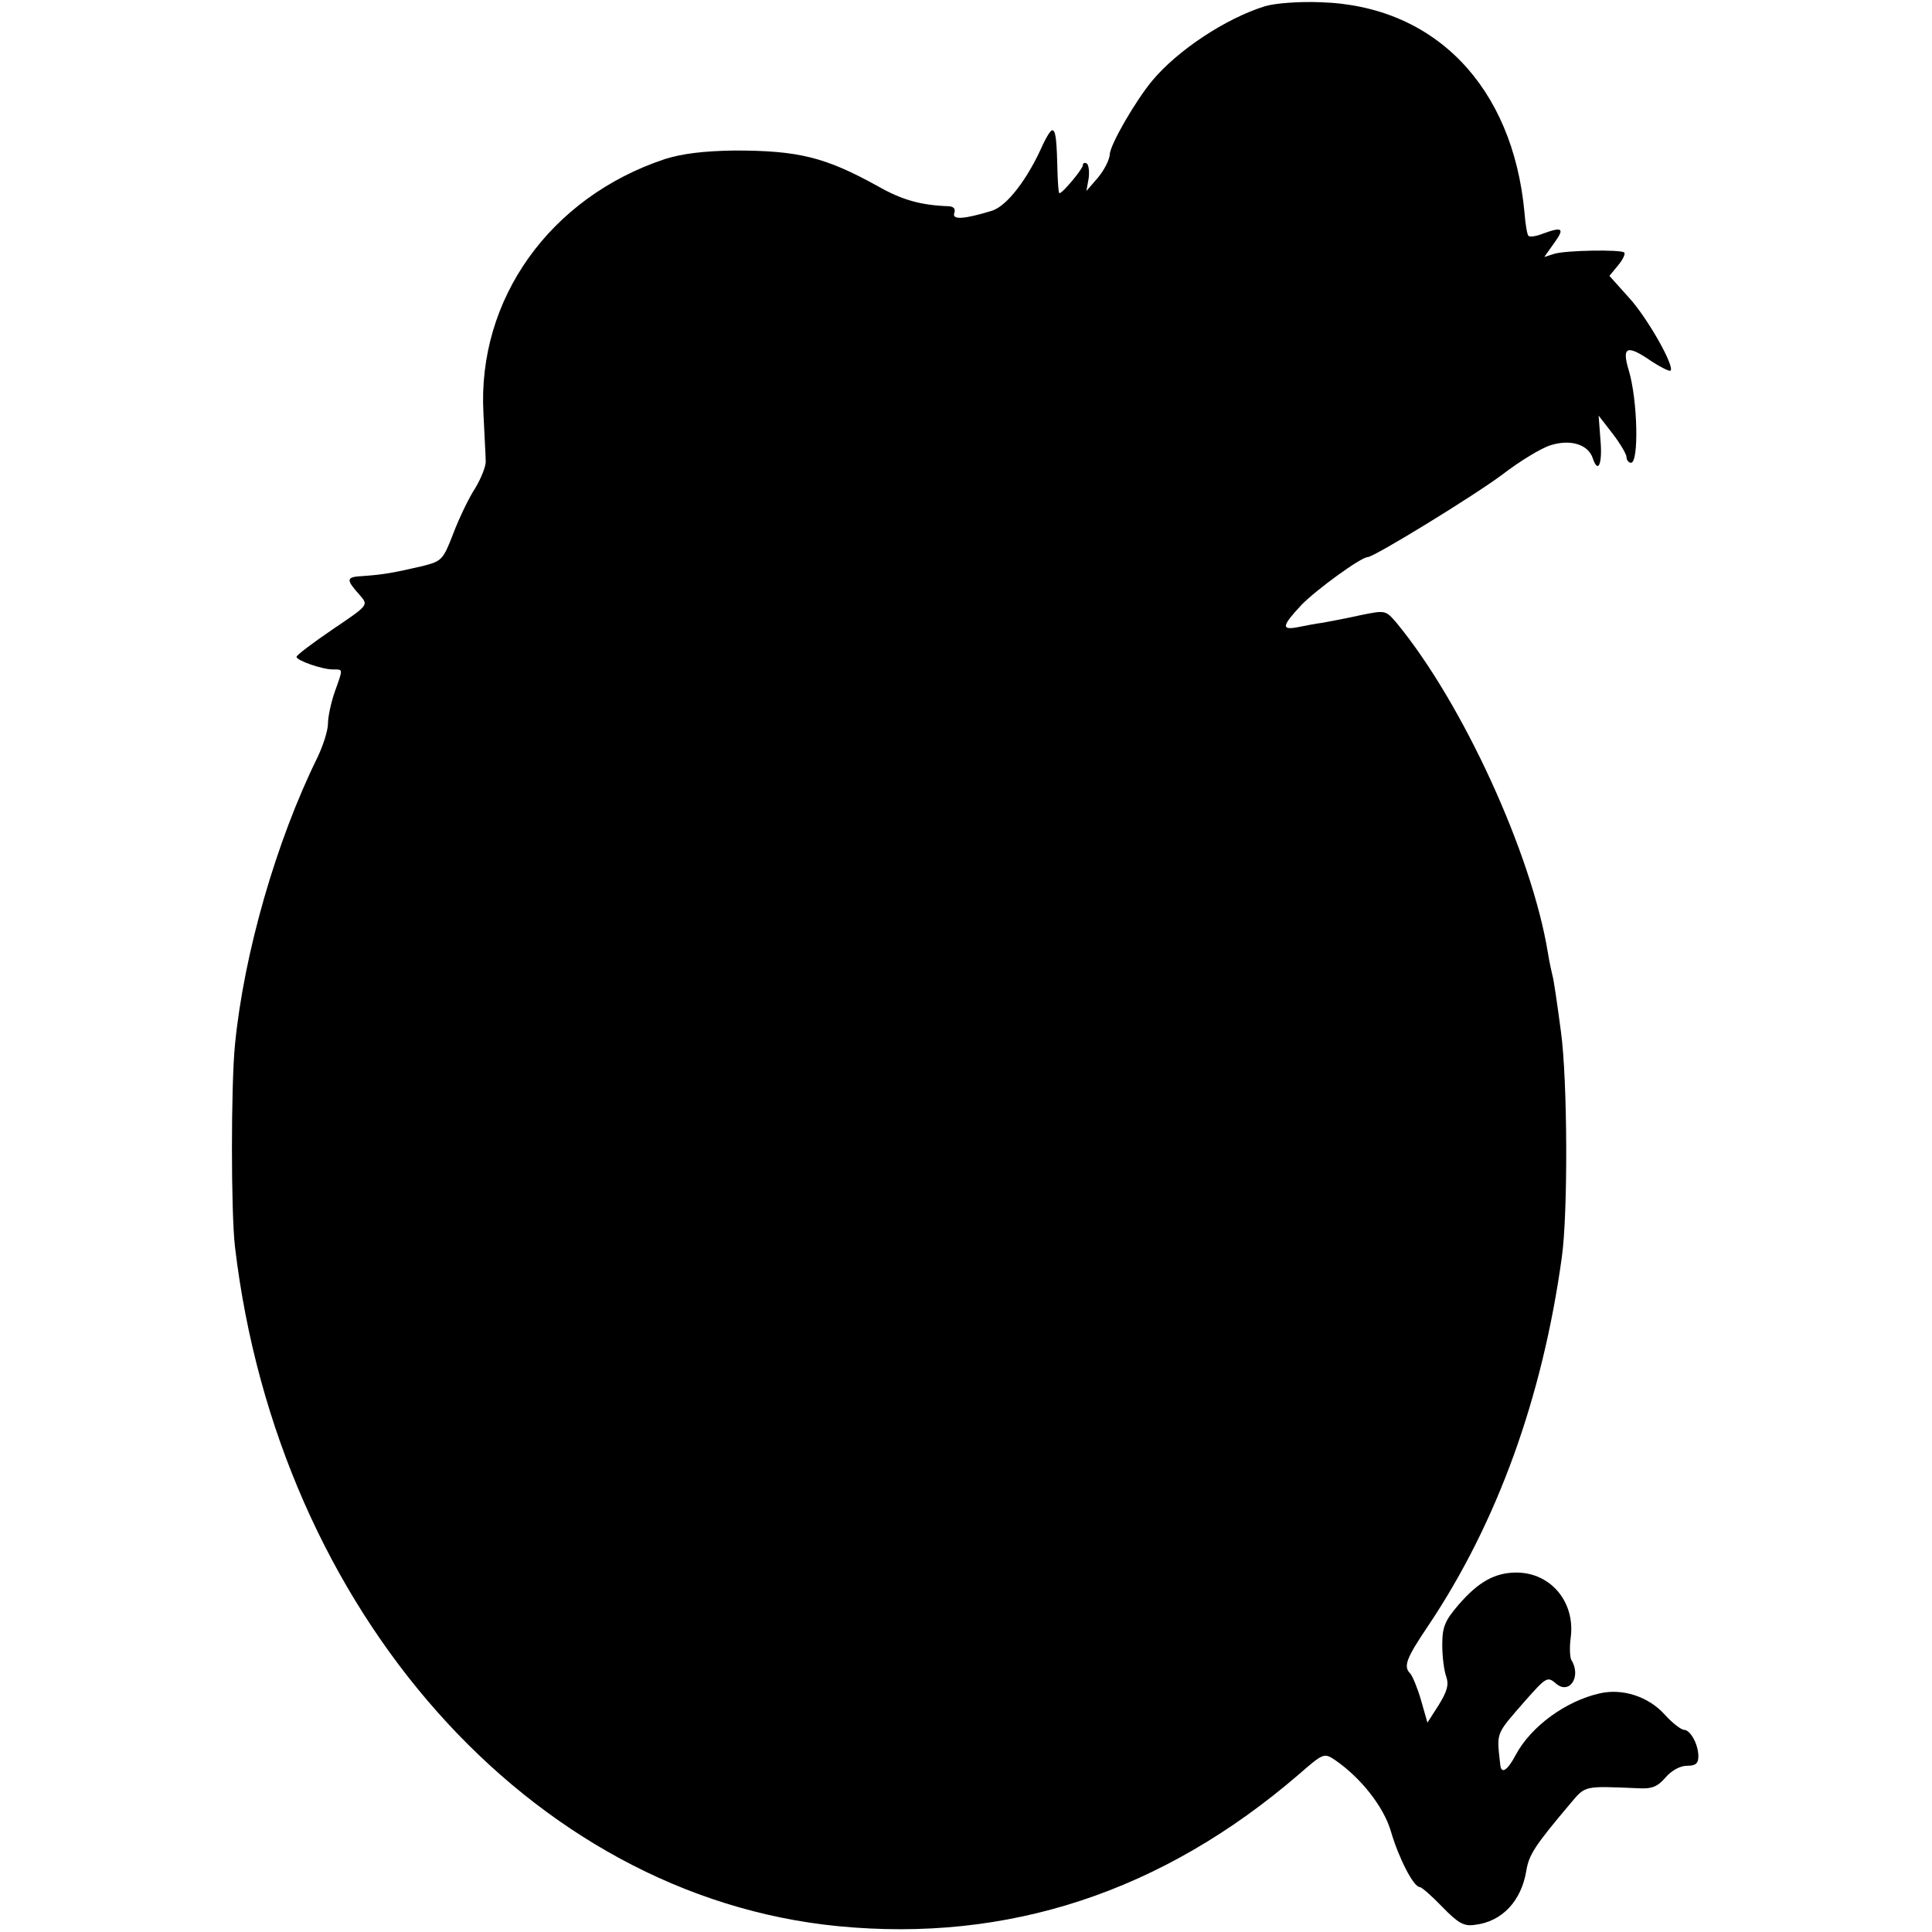 <?xml version="1.0" standalone="no"?>
<!DOCTYPE svg PUBLIC "-//W3C//DTD SVG 20010904//EN"
 "http://www.w3.org/TR/2001/REC-SVG-20010904/DTD/svg10.dtd">
<svg version="1.0" xmlns="http://www.w3.org/2000/svg"
 width="430pt" height="430pt" viewBox="0 0 430 430"
 preserveAspectRatio="xMidYMid meet">
<g transform="translate(0,430) scale(0.1,-0.1)"
fill="#000000" stroke="none">
<path d="M2815 4286 c-87 -27 -194 -98 -250 -165 -37 -44 -95 -144 -95 -165
-1 -12 -12 -34 -26 -51 l-26 -30 5 28 c2 15 0 30 -4 33 -5 3 -9 1 -9 -4 0 -8
-45 -62 -52 -62 -2 0 -3 17 -4 37 -2 82 -4 103 -12 103 -4 0 -13 -15 -21 -32
-33 -75 -79 -136 -113 -147 -62 -19 -90 -21 -84 -5 3 9 -1 14 -12 15 -62 2
-105 14 -159 45 -116 64 -175 79 -318 79 -69 -1 -117 -7 -155 -19 -256 -85
-418 -312 -404 -566 2 -47 5 -94 5 -106 1 -11 -10 -38 -23 -60 -14 -21 -36
-67 -49 -101 -23 -60 -26 -62 -69 -73 -65 -15 -88 -19 -131 -22 -40 -2 -40 -7
-7 -44 18 -21 18 -21 -62 -75 -44 -30 -80 -57 -80 -61 0 -8 57 -28 81 -28 23
0 23 3 4 -50 -8 -23 -15 -55 -15 -70 0 -16 -11 -50 -24 -77 -91 -185 -163
-434 -183 -638 -9 -91 -9 -373 0 -450 96 -812 658 -1445 1342 -1512 378 -37
722 76 1026 338 54 47 56 48 80 32 57 -39 109 -104 125 -160 17 -58 50 -123
64 -123 4 0 27 -20 50 -44 35 -36 48 -44 73 -40 60 7 103 53 114 120 6 36 18
55 99 151 33 39 29 38 149 33 31 -2 44 3 62 24 13 15 32 26 48 26 19 0 25 5
25 21 0 27 -18 59 -32 59 -6 0 -26 15 -43 34 -36 40 -94 59 -145 47 -75 -17
-152 -73 -186 -136 -19 -36 -33 -45 -35 -22 -8 73 -11 65 55 141 47 53 50 55
68 40 30 -28 59 14 35 52 -3 6 -4 29 -1 50 10 79 -45 144 -121 144 -48 0 -85
-21 -129 -72 -30 -35 -36 -49 -36 -89 0 -26 4 -58 9 -71 6 -18 2 -32 -17 -63
l-25 -39 -14 49 c-8 28 -19 54 -24 60 -16 16 -10 33 40 107 154 230 254 508
297 819 14 98 13 396 -2 504 -8 60 -16 116 -19 125 -2 8 -7 31 -10 50 -36 220
-190 556 -337 734 -24 28 -25 28 -79 17 -31 -7 -69 -14 -85 -17 -16 -2 -41 -7
-56 -10 -37 -7 -35 3 9 50 32 33 132 106 147 106 14 0 239 138 300 184 39 30
87 59 107 65 44 14 84 2 94 -29 12 -36 22 -12 17 42 l-4 53 31 -40 c17 -22 31
-46 31 -52 0 -7 5 -13 10 -13 18 0 15 140 -5 206 -16 53 -4 58 52 19 20 -13
39 -22 41 -20 10 9 -51 117 -92 162 l-44 49 19 23 c11 13 17 26 14 29 -7 7
-131 5 -156 -3 l-22 -7 22 31 c24 33 19 37 -25 21 -15 -6 -29 -8 -32 -5 -3 2
-7 26 -9 52 -26 280 -199 460 -453 468 -48 2 -102 -2 -125 -9z"/>
</g>
</svg>
